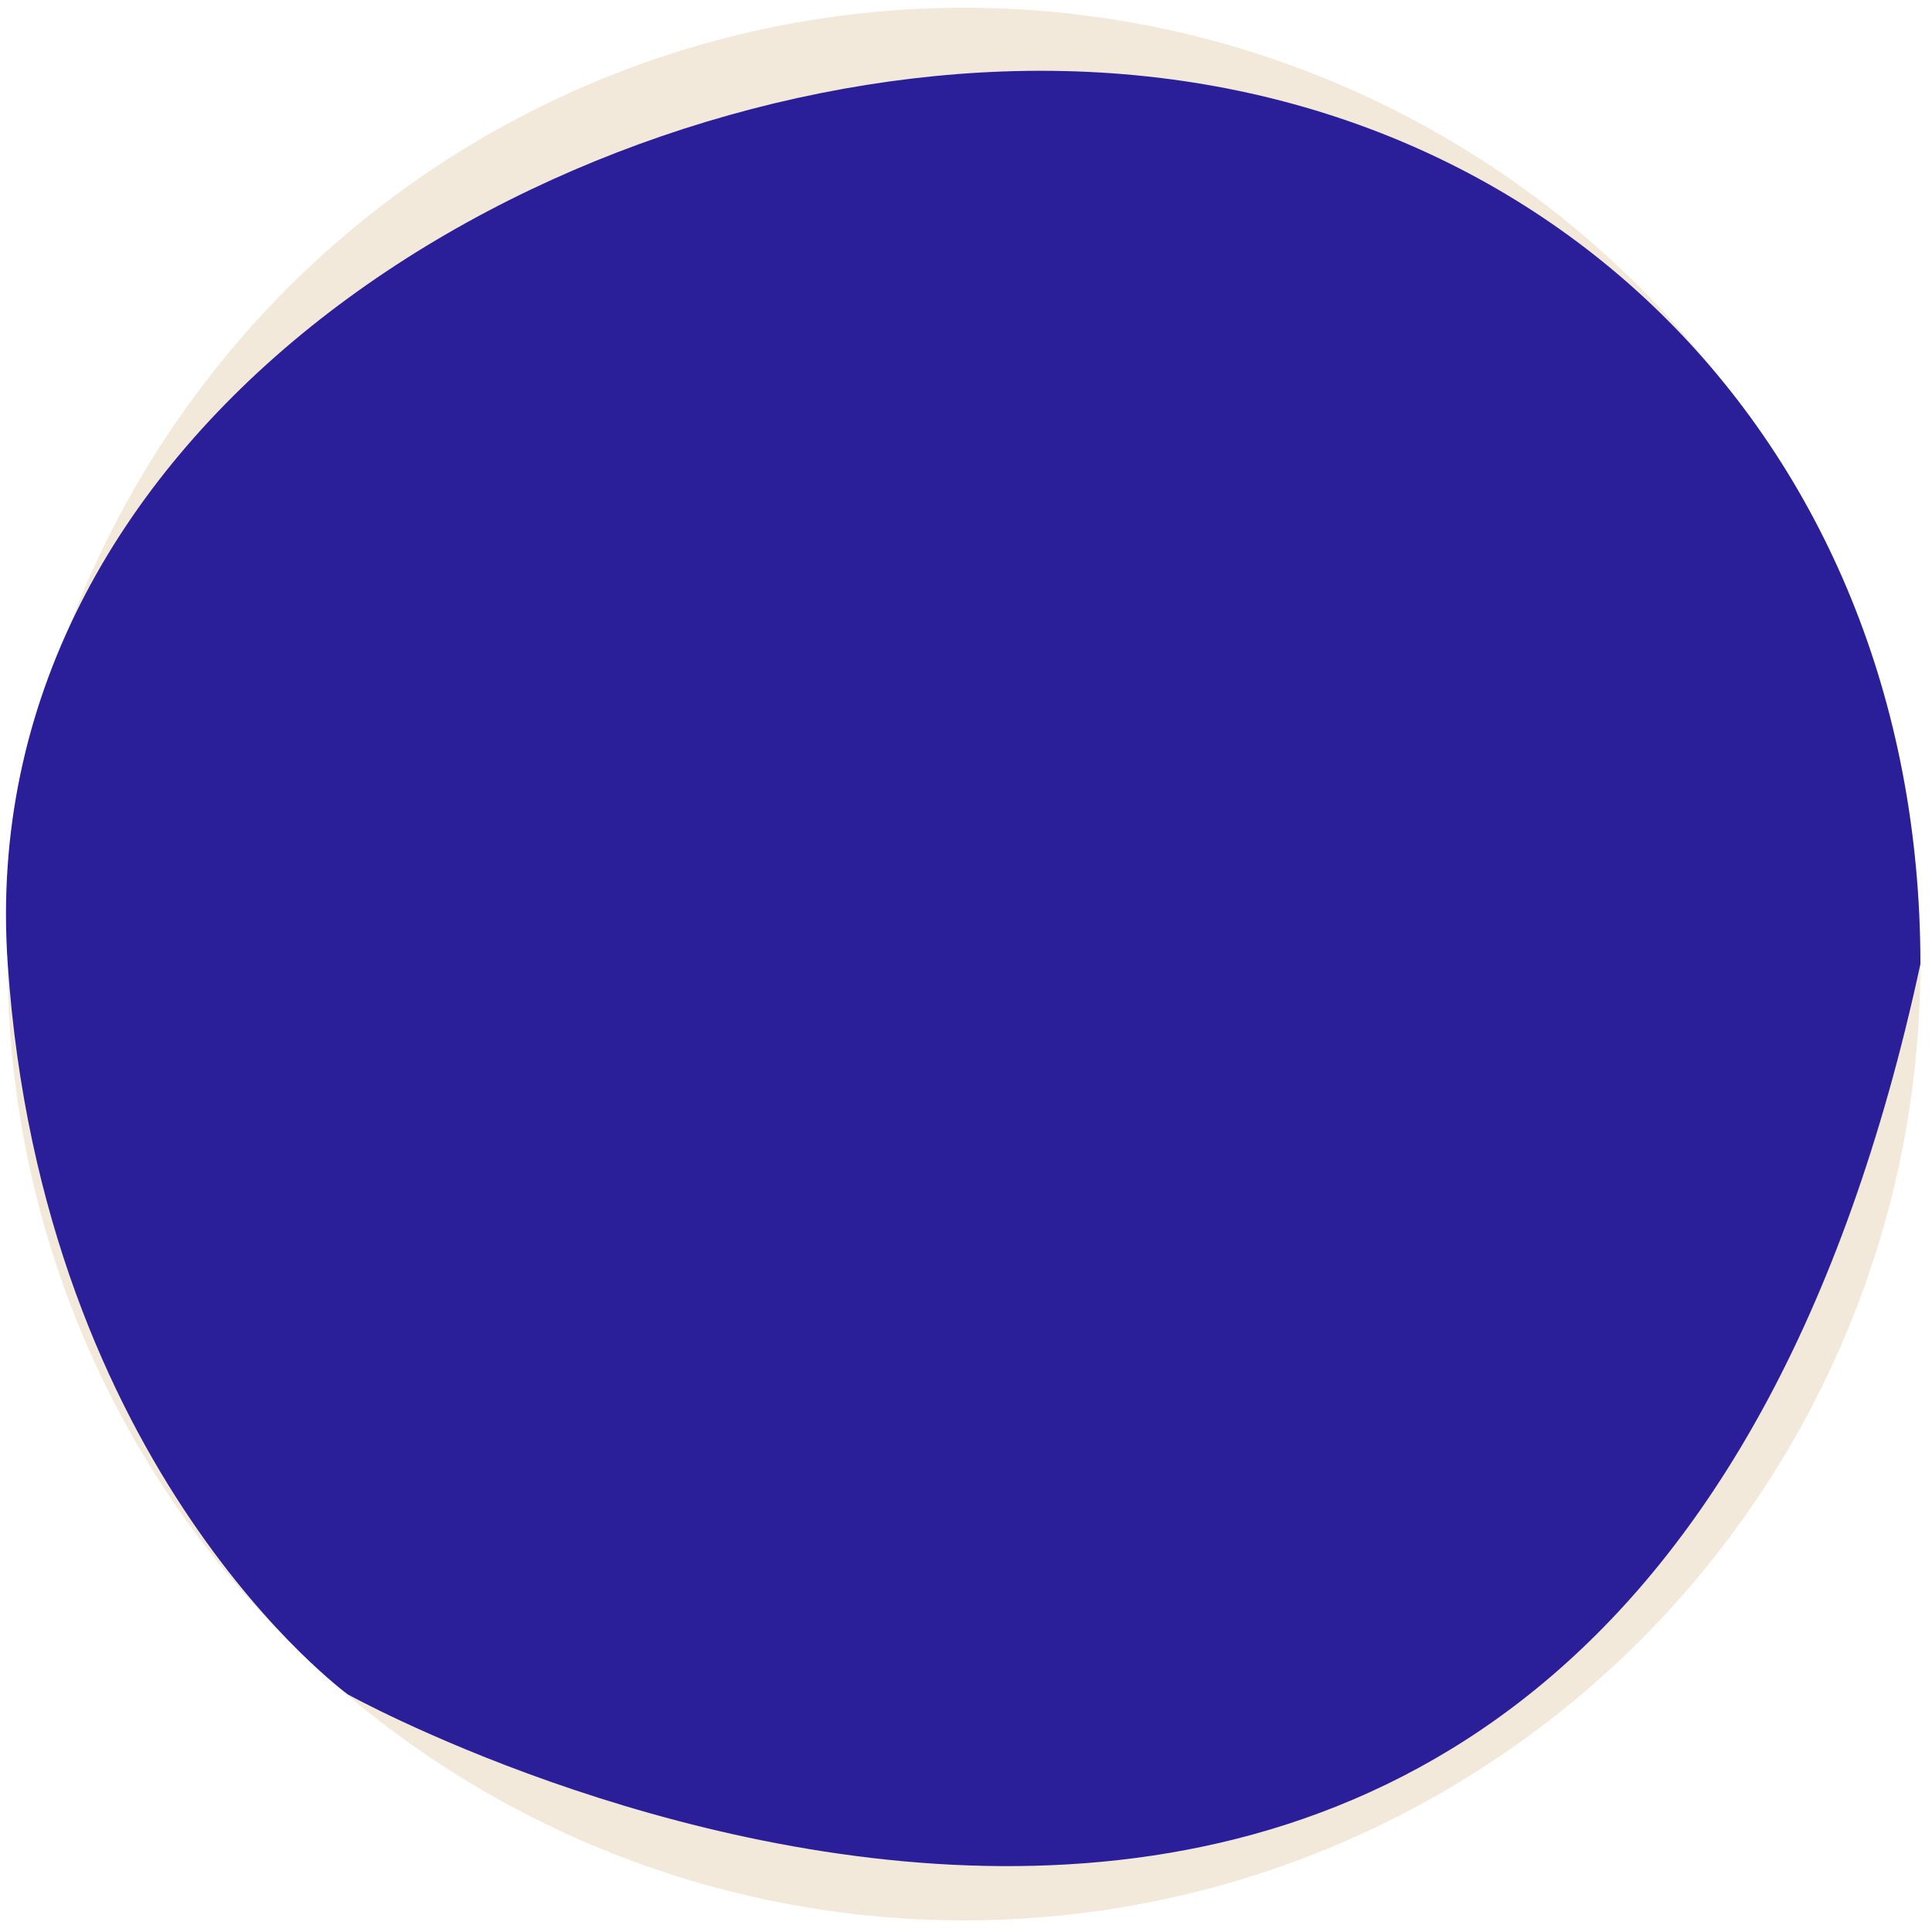 <?xml version="1.0" encoding="utf-8"?>
<!-- Generator: $$$/GeneralStr/196=Adobe Illustrator 27.6.0, SVG Export Plug-In . SVG Version: 6.00 Build 0)  -->
<svg version="1.1" id="Ebene_1" xmlns="http://www.w3.org/2000/svg" xmlns:xlink="http://www.w3.org/1999/xlink" x="0px" y="0px"
	 viewBox="0 0 100 100" style="enable-background:new 0 0 100 100;" xml:space="preserve">
<style type="text/css">
	.st0{fill:#F3E9DA;}
	.st1{fill:#2B1F99;}
</style>
<circle class="st0" cx="49.9" cy="49.9" r="49.5"/>
<path class="st1" d="M51.9,3.7c27.3-1,47.5,18.8,47.5,46.2C83.4,124,18,87.7,18,87.7S2.2,76.2,0.4,49.9C-1.5,22.6,27,4.6,51.9,3.7z"
	/>
</svg>
